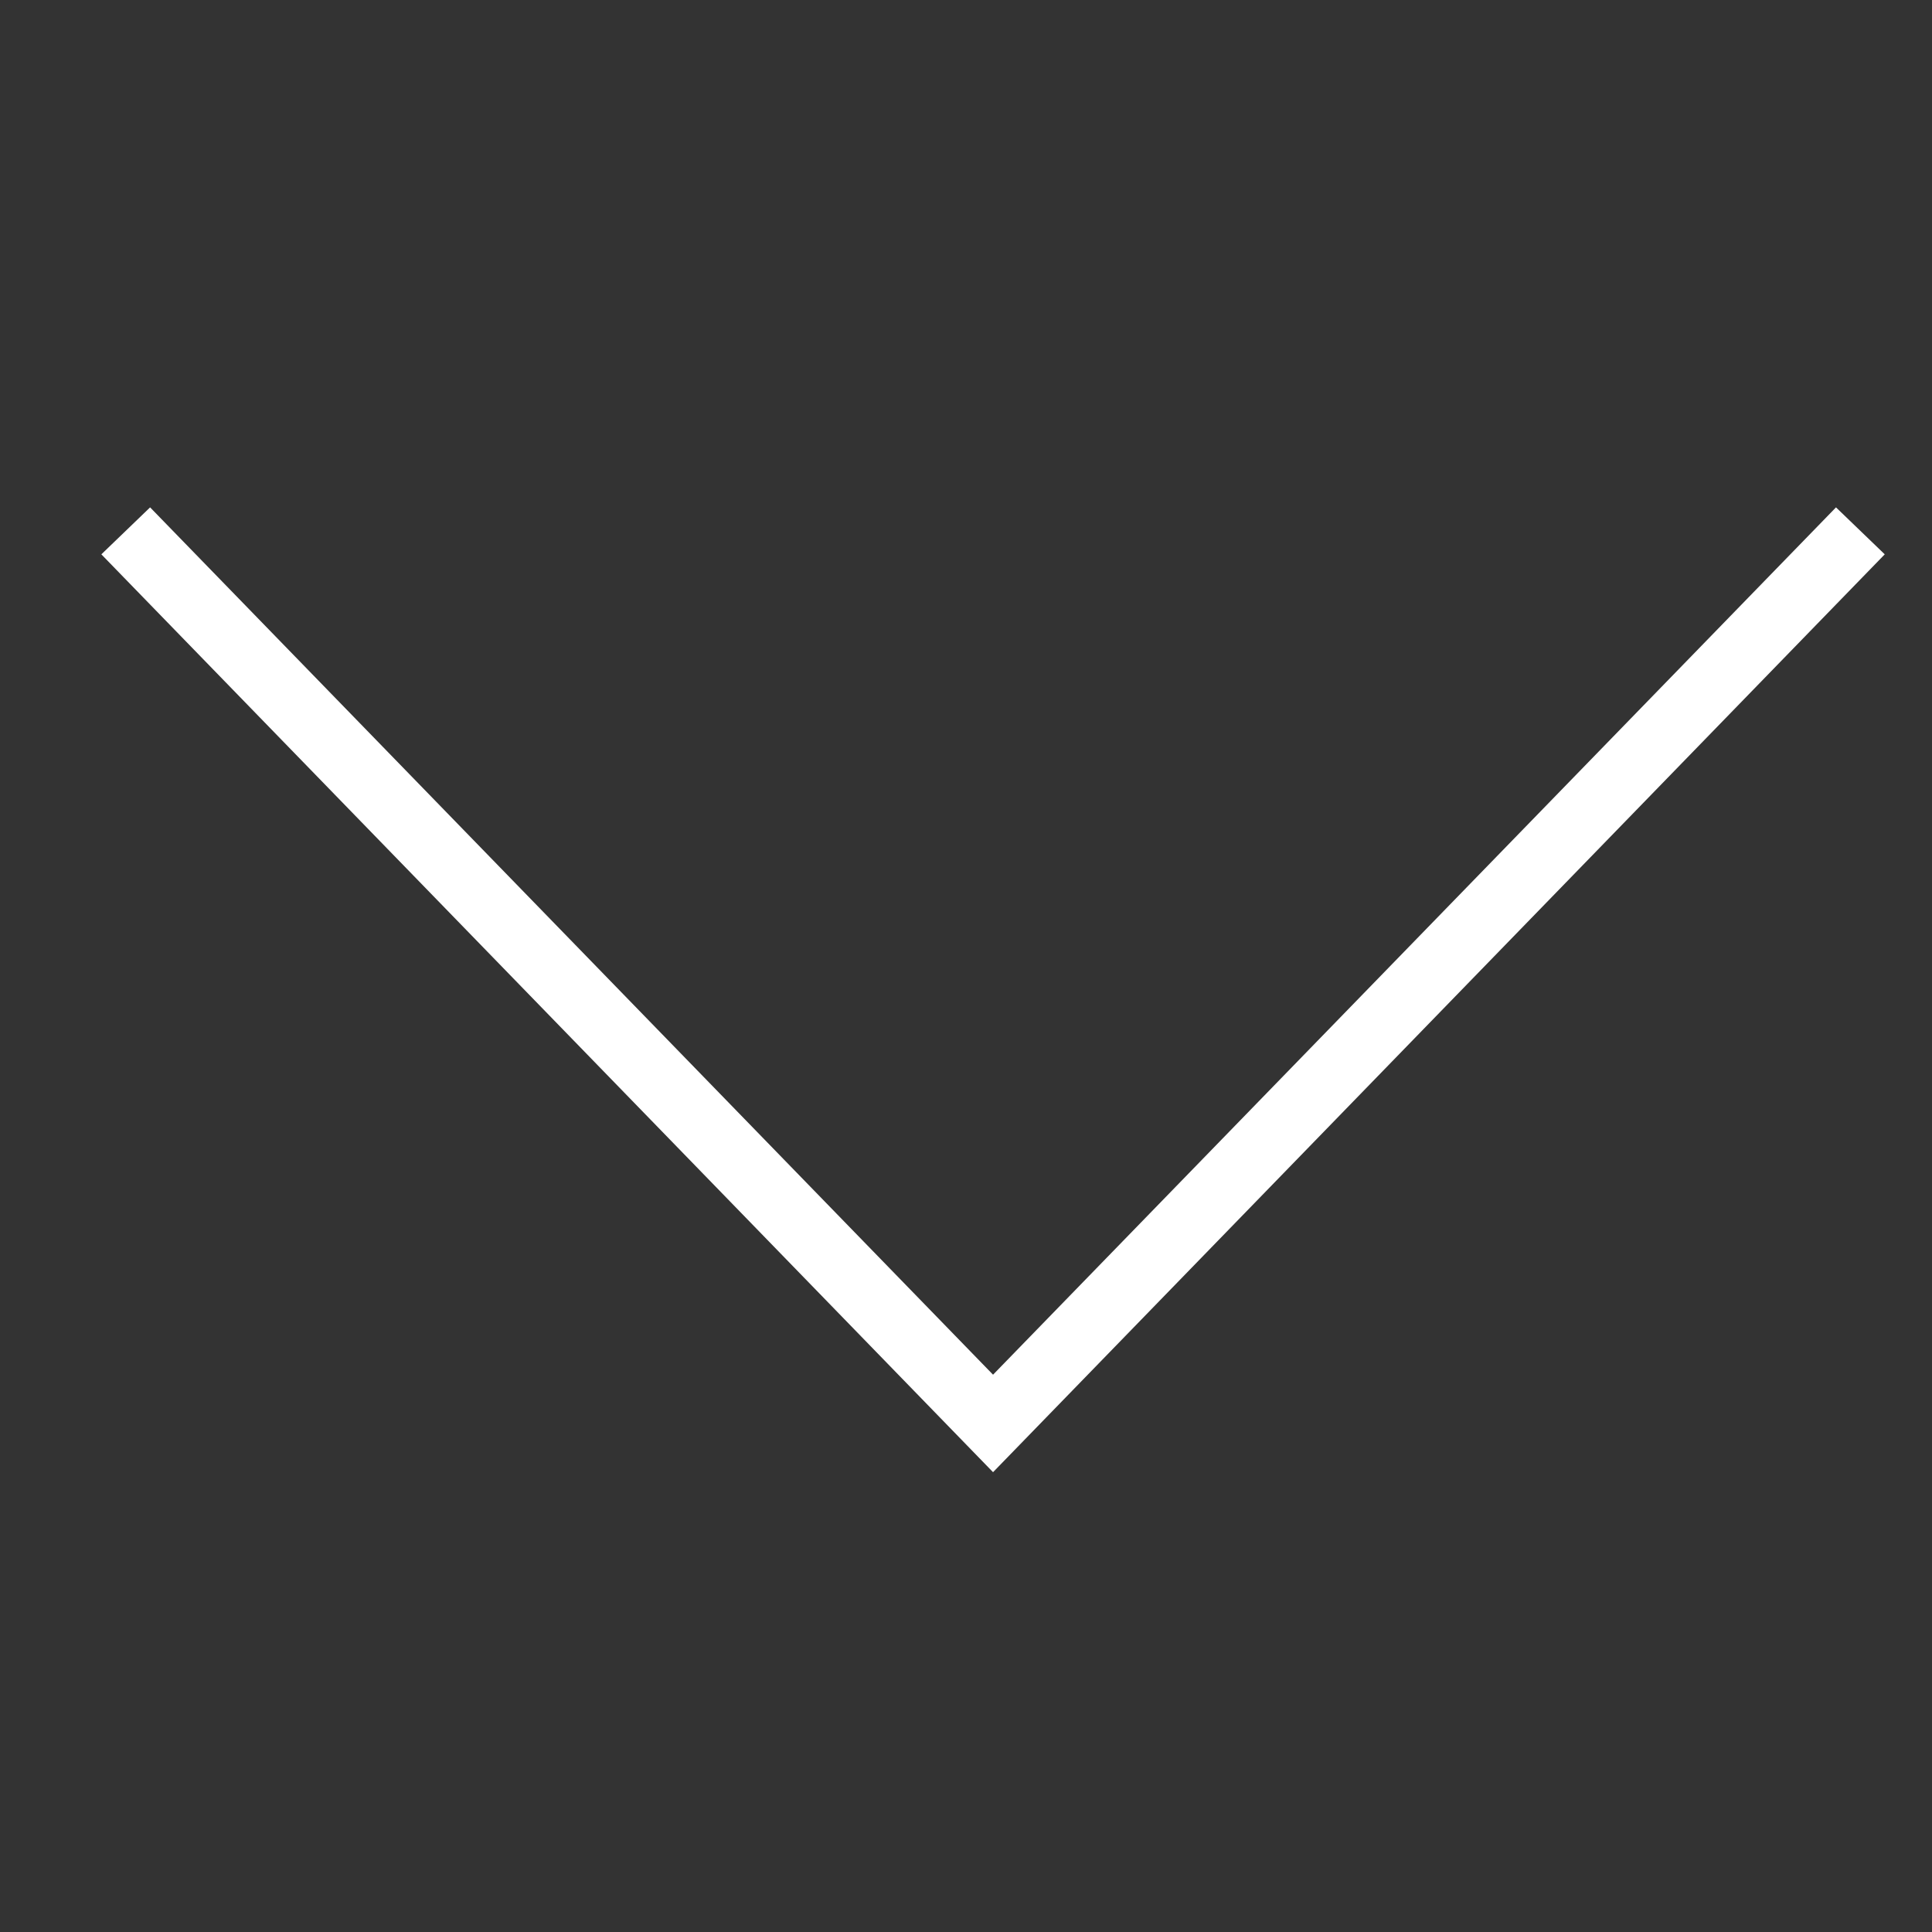 <svg width="13" height="13" viewBox="0 0 13 13" fill="none" xmlns="http://www.w3.org/2000/svg">
<rect x="0" y="0" width="13" height="13" fill="#333333" stroke="none"/>
<path d="M6.682 9.906L0.682 3.73L1.01 3.414L6.682 9.25L12.354 3.414L12.682 3.73L6.682 9.906Z" fill="white"/>
</svg>
